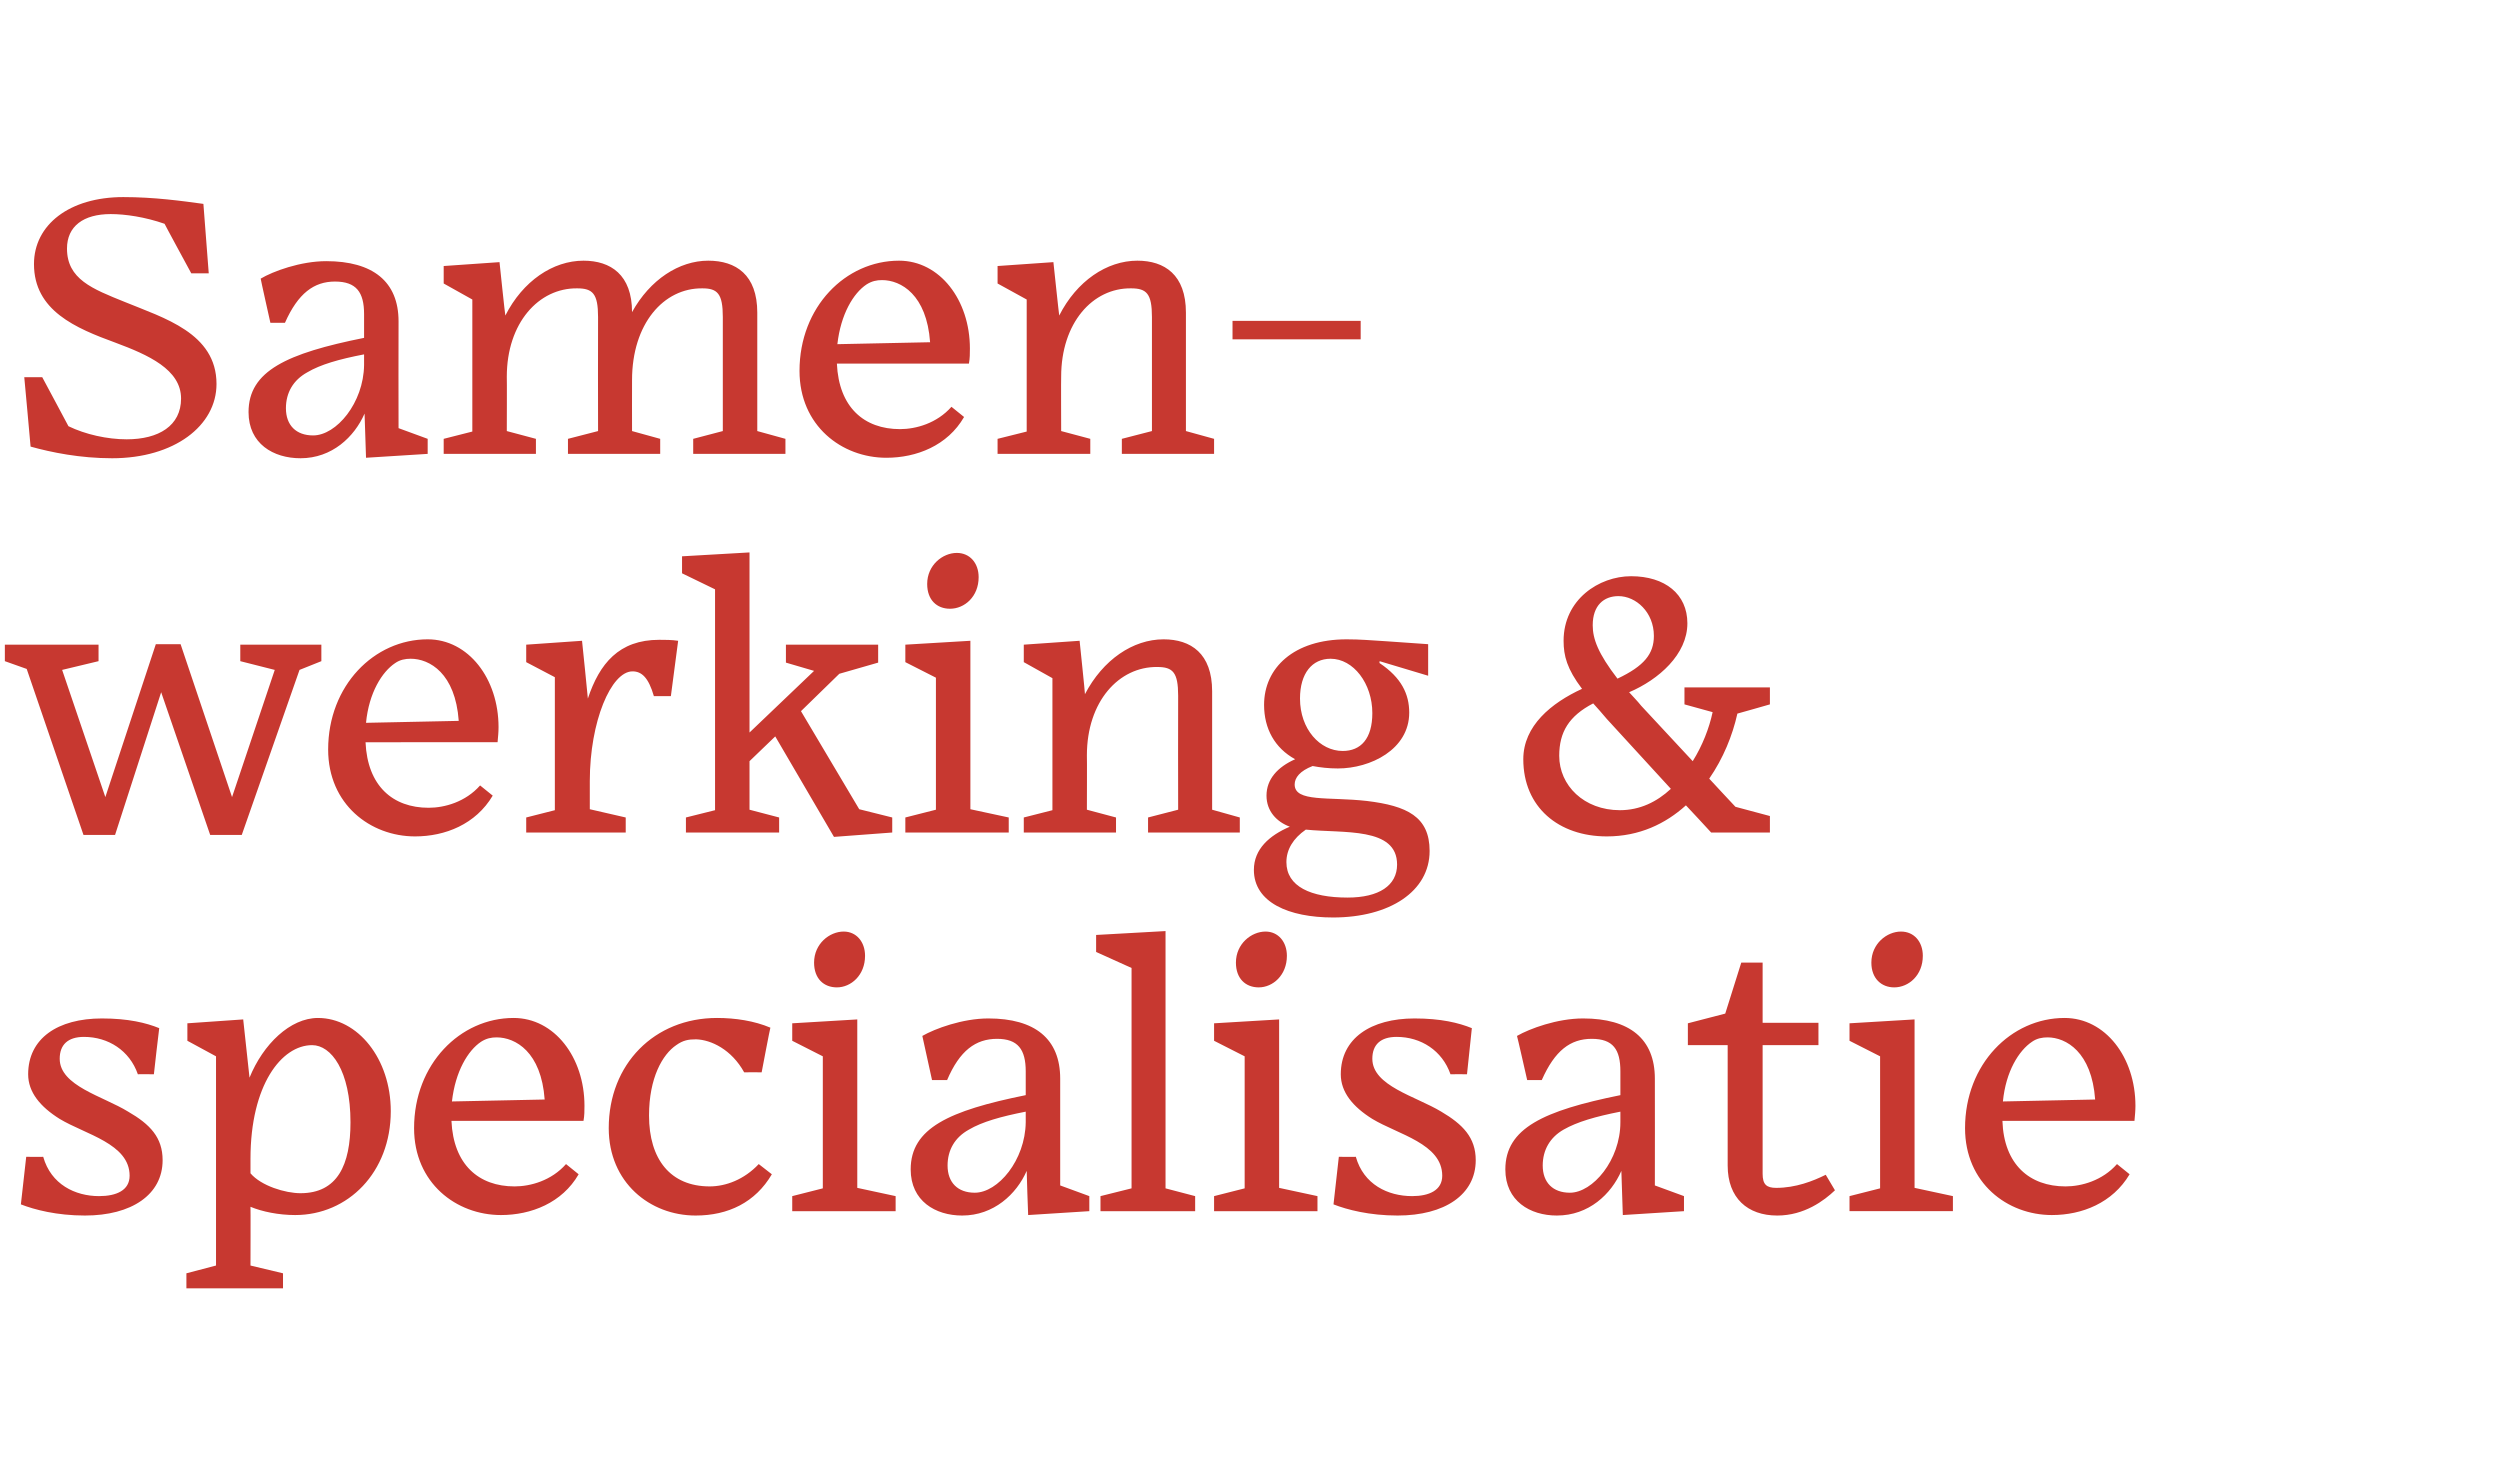 <?xml version="1.0" standalone="no"?><!DOCTYPE svg PUBLIC "-//W3C//DTD SVG 1.1//EN" "http://www.w3.org/Graphics/SVG/1.1/DTD/svg11.dtd"><svg xmlns="http://www.w3.org/2000/svg" version="1.1" width="515px" height="300.5px" viewBox="0 -35 515 300.5" style="top:-35px"><desc>Samen- werking &amp; specialisatie</desc><defs/><g id="Polygon28123"><path d="m17.5 215.4c-5.8 0-10.4-1.2-13.2-2.3l1.1-9.8s3.49.05 3.5 0c1.6 5.7 6.6 8.1 11.5 8.1c3.6 0 6.3-1.2 6.3-4.2c0-6.6-9.1-8.5-14.4-11.7c-4-2.5-6.5-5.5-6.5-9.2c0-7.4 6.1-11.5 15.2-11.5c5.4 0 9.1.9 11.8 2c-.04.03-1.1 9.5-1.1 9.5c0 0-3.31-.04-3.3 0c-1.7-4.9-6.1-7.7-11.1-7.7c-3.3 0-5 1.6-5 4.5c0 5.6 8.9 7.7 14.1 10.9c4.5 2.6 7.1 5.3 7.1 10c0 7.1-6.4 11.4-16 11.4zm54.7-19.2c0-10.7-4-15.9-7.9-15.9c-6.3 0-12.7 8.2-12.7 23.4v3c2.2 2.6 7.2 4.1 10.3 4.1c7.6 0 10.3-5.8 10.3-14.6zm-13.9 34.2H38.4v-3.1l6.1-1.6v-43.1l-5.9-3.2v-3.6l11.5-.8l1.3 12c2.8-6.9 8.4-12.3 14.1-12.3c8.2 0 15 8.4 15 19.2c0 12.6-8.8 21.4-19.7 21.4c-3.4 0-6.8-.7-9.2-1.7c.04-.04 0 12.1 0 12.1l6.7 1.6v3.1zm34.8-38.5l19.1-.4c-.7-9.8-6-12.8-9.9-12.8c-1.1 0-2.1.2-3.2.9c-2.7 1.8-5.3 6.1-6 12.3zm10.1 23.4c-9.2 0-17.9-6.6-17.9-17.9c0-13.2 9.5-22.7 20.5-22.7c8.4 0 14.6 8.1 14.6 18.1c0 1 0 2-.2 3.1H93c.4 9 5.6 13.5 13 13.5c3.3 0 7.6-1.2 10.6-4.6l2.6 2.1c-3.4 5.9-9.8 8.4-16 8.4zm55.8-8.4c-3.4 5.8-9 8.5-15.7 8.5c-9.4 0-17.9-6.8-17.9-18c0-13.2 9.4-22.7 22.3-22.7c3.8 0 7.7.6 11 2c-.05-.03-1.8 9.2-1.8 9.2c0 0-3.55-.03-3.6 0c-2.6-4.7-6.8-6.7-9.9-6.8c-1.6 0-2.7.2-4.1 1.2c-2.8 1.9-5.6 6.7-5.6 14.5c0 9 4.4 14.6 12.5 14.6c3.3 0 7.1-1.4 10.1-4.6l2.7 2.1zm19.2-45c0 4-2.9 6.5-5.8 6.5c-2.7 0-4.7-1.8-4.7-5.1c0-3.9 3.2-6.4 6.1-6.4c2.6 0 4.4 2.1 4.4 5zm-15 52.6v-3.1l6.3-1.6v-27.2l-6.3-3.2v-3.6l13.4-.8v34.7l7.9 1.7v3.1h-21.3zm48.1-18.3V194c-5.1 1-9 2.1-11.7 3.7c-2.9 1.6-4.4 4.2-4.4 7.4c0 3.5 2.1 5.6 5.6 5.6c4.8 0 10.4-6.7 10.5-14.5zm.2 10c-2.1 4.8-6.8 9.2-13.3 9.2c-5.5 0-10.6-3-10.6-9.5c0-8.5 7.9-12.1 23.7-15.3v-4.9c0-4.5-1.6-6.7-5.9-6.7c-4.4 0-7.7 2.4-10.3 8.5H192s-1.99-9.11-2-9.1c2.6-1.5 8.3-3.6 13.6-3.6c9.6 0 14.8 4.2 14.8 12.4v22l6 2.2v3.1l-12.6.8s-.34-9.07-.3-9.1zm15.2 8.3v-3.1l6.4-1.6v-45.4l-7.3-3.3v-3.5l14.3-.8v53l6.1 1.6v3.1h-19.5zm38.4-52.6c0 4-2.9 6.5-5.8 6.5c-2.7 0-4.7-1.8-4.7-5.1c0-3.9 3.2-6.4 6.1-6.4c2.6 0 4.4 2.1 4.4 5zm-15 52.6v-3.1l6.3-1.6v-27.2l-6.3-3.2v-3.6l13.4-.8v34.7l7.9 1.7v3.1h-21.3zm37.8.9c-5.8 0-10.4-1.2-13.2-2.3l1.1-9.8s3.51.05 3.5 0c1.6 5.7 6.6 8.1 11.6 8.1c3.5 0 6.2-1.2 6.2-4.2c0-6.6-9.1-8.5-14.4-11.7c-4-2.5-6.5-5.5-6.5-9.2c0-7.4 6.2-11.5 15.2-11.5c5.4 0 9.1.9 11.8 2c-.02.03-1 9.5-1 9.5c0 0-3.39-.04-3.4 0c-1.7-4.9-6.1-7.7-11.1-7.7c-3.3 0-5 1.6-5 4.5c0 5.6 8.9 7.7 14.2 10.9c4.4 2.6 7.1 5.3 7.1 10c0 7.1-6.4 11.4-16.1 11.4zm45.9-19.2V194c-5.1 1-8.9 2.1-11.7 3.7c-2.8 1.6-4.3 4.2-4.3 7.4c0 3.5 2.1 5.6 5.6 5.6c4.7 0 10.4-6.7 10.4-14.5zm.2 10c-2.1 4.8-6.7 9.2-13.3 9.2c-5.5 0-10.6-3-10.6-9.5c0-8.5 7.9-12.1 23.7-15.3v-4.9c0-4.5-1.5-6.7-5.9-6.7c-4.4 0-7.6 2.4-10.3 8.5h-3s-2.06-9.11-2.1-9.1c2.6-1.5 8.3-3.6 13.6-3.6c9.6 0 14.8 4.2 14.8 12.4c.03 0 0 22 0 22l6 2.2v3.1l-12.6.8s-.31-9.07-.3-9.1zm32.1 9.2c-6.1 0-10.2-3.6-10.2-10.3v-24.8h-8.2v-4.5l7.7-2l3.3-10.5h4.4v12.4h11.5v4.6h-11.5s-.01 26.48 0 26.5c0 2.2.8 2.9 2.8 2.9c4 0 7.6-1.4 10.2-2.7l1.9 3.2c-2.2 2.1-6.3 5.2-11.9 5.2zm30-53.5c0 4-2.9 6.5-5.9 6.5c-2.6 0-4.7-1.8-4.7-5.1c0-3.9 3.2-6.4 6.1-6.4c2.7 0 4.5 2.1 4.5 5zM381 214.5v-3.1l6.3-1.6v-27.2l-6.3-3.2v-3.6l13.4-.8v34.7l7.9 1.7v3.1H381zm31.6-22.6l19-.4c-.7-9.8-6-12.8-9.8-12.8c-1.1 0-2.2.2-3.2.9c-2.7 1.8-5.4 6.1-6 12.3zm10.1 23.4c-9.2 0-17.9-6.6-17.9-17.9c0-13.2 9.5-22.7 20.5-22.7c8.4 0 14.6 8.1 14.6 18.1c0 1-.1 2-.2 3.1h-27.2c.3 9 5.6 13.5 13 13.5c3.3 0 7.6-1.2 10.6-4.6l2.6 2.1c-3.5 5.9-9.8 8.4-16 8.4z" stroke="none" fill="#c73830"/></g><g id="Polygon28122"><path d="m33.2 107.6L23.7 137h-6.5L5.5 102.8l-4.5-1.6v-3.4h19.3v3.4l-7.5 1.8l8.9 26.2l10.4-31.5h5.1l10.6 31.5l8.8-26.2l-7.1-1.8v-3.4h16.7v3.4l-4.5 1.8l-11.9 34h-6.5l-10.1-29.4zm42.2 6.3l19.1-.4c-.7-9.8-6-12.8-9.9-12.8c-1.1 0-2.2.2-3.2.9c-2.7 1.8-5.4 6.1-6 12.3zm10.1 23.4c-9.2 0-17.9-6.6-17.9-17.9c0-13.2 9.5-22.7 20.5-22.7c8.4 0 14.6 8.1 14.6 18.1c0 1-.1 2-.2 3.1H75.3c.4 9 5.6 13.5 13 13.5c3.3 0 7.6-1.2 10.6-4.6l2.6 2.1c-3.5 5.9-9.8 8.4-16 8.4zm43.4-.8h-20.5v-3.1l5.9-1.5v-27.4l-5.9-3.1v-3.6l11.5-.8s1.23 11.89 1.2 11.9c2.4-7.2 6.4-12.1 14.7-12.1c1.2 0 2.6 0 3.9.2l-1.5 11.4s-3.49.02-3.5 0c-1.1-3.8-2.5-5.1-4.4-5.1c-4.4 0-8.8 10.3-8.8 22.6c.02-.01 0-.2 0-.2v6l7.4 1.7v3.1zm30.8-19.8l-5.3 5.1v10l6.1 1.6v3.1h-19.2v-3.1l6-1.5V86.4l-6.8-3.3v-3.5l13.9-.8v37.1l13.3-12.7l-5.8-1.7v-3.7h19v3.7l-8 2.3l-7.9 7.7l12 20.2l6.8 1.7v3.1l-12 .9l-12.1-20.7zm41.9-32.8c0 4-2.9 6.5-5.9 6.5c-2.7 0-4.7-1.8-4.7-5.1c0-3.9 3.2-6.4 6.1-6.4c2.7 0 4.5 2.1 4.5 5zm-15.1 52.6v-3.1l6.3-1.6v-27.2l-6.3-3.2v-3.6l13.4-.8v34.7l7.9 1.7v3.1h-21.3zm43.4 0h-19v-3.1l5.9-1.5v-27.2l-5.9-3.3v-3.6l11.5-.8s1.15 11.03 1.1 11c3.7-7.1 9.9-11.3 16.2-11.3c5.6 0 10 2.9 10 10.7c-.02.01 0 24.4 0 24.4l5.7 1.6v3.1h-18.9v-3.1l6.2-1.6s-.04-23.46 0-23.5c0-4.8-1.1-5.9-4.3-5.9c-7.9-.1-14.5 7.1-14.5 18.2c.04-.01 0 11.2 0 11.2l6 1.6v3.1zm44.2-35.8c-3.8 0-6.3 3-6.3 8.2c0 6.3 4.1 10.8 8.8 10.8c3.7 0 6.1-2.5 6.1-7.8c0-6.1-3.9-11.2-8.6-11.2zm.5 53.3c-9.1 0-16.3-3.1-16.3-9.8c0-4.3 3.2-7.1 7.4-8.9c-2.7-1-4.8-3.2-4.8-6.4c0-3.4 2.3-5.9 5.9-7.5c-4.2-2.3-6.4-6.3-6.4-11.2c0-7.6 6.1-13.5 17-13.5c2.8 0 5 .2 8.2.4l8.6.6v6.5l-10-3s-.05.43 0 .4c4.5 3 6.1 6.4 6.1 10.2c0 7.6-8 11.5-14.7 11.5c-1.9 0-3.6-.2-5.2-.5c-2.6 1-3.7 2.4-3.7 3.8c0 3.7 7 2.5 14.9 3.4c8.2 1 12.9 3.2 12.9 10.3c0 8.3-8.2 13.7-19.9 13.7zm13.2-10.9c0-7.8-11-6.4-18.8-7.2c-2.6 1.8-4 4.1-4 6.7c0 5 5 7.3 12.6 7.3c6.5 0 10.2-2.5 10.2-6.8zm45.4-38.3c5.5-2.6 7.5-5.1 7.5-8.8c0-4.9-3.7-8.2-7.3-8.2c-3 0-5.3 1.9-5.3 6c0 2.8 1.1 5.8 5.1 11zm11 22.7L331 113.1c-1-1.2-1.9-2.2-2.8-3.2c-5 2.6-7 5.9-7 10.8c0 6.1 5.1 11.2 12.5 11.2c4.1 0 7.6-1.7 10.5-4.4zm3.1 3.4c-4.2 3.8-9.6 6.4-16.3 6.4c-9.9 0-17.2-6-17.2-15.9c0-6.9 5.8-11.6 12.1-14.5c-3.1-4.1-3.8-6.8-3.8-9.9c0-8.5 7.3-13.3 13.9-13.3c7 0 11.6 3.7 11.6 9.7c0 6.4-5.9 11.6-12 14.2c.8.9 1.7 1.8 2.5 2.8l10.6 11.4c2-3.2 3.4-6.8 4.1-10.1l-5.8-1.6v-3.5h17.6v3.5s-6.66 1.91-6.7 1.9c-1 4.5-2.9 9.2-5.8 13.4c-.01.02 5.4 5.8 5.4 5.8l7.1 1.9v3.4h-12.1s-5.17-5.62-5.2-5.6z" stroke="none" fill="#c73830"/></g><g id="Polygon28121"><path d="m6.3 57c.02.02-1.3-14.3-1.3-14.3h3.7s5.42 10.11 5.4 10.1c3.5 1.7 8 2.7 12 2.7c6.6 0 11.2-2.8 11.2-8.4c0-6-6.8-9-13.5-11.5C15.6 32.6 7 29 7 19.4c0-8.1 7.3-13.8 18.4-13.8c6.4 0 12.1.8 16.5 1.4c-.01.02 1.1 14.3 1.1 14.3h-3.6s-5.55-10.22-5.5-10.2c-4-1.4-8.1-2-11.1-2c-5.6 0-9 2.5-9 7.1c0 6.3 5.2 8.3 11.9 11c8 3.3 18.9 6.4 18.9 16.9c0 8.6-8.7 15.3-21.5 15.3c-6.6 0-12.5-1.2-16.8-2.4zM75 40.2V38c-5.2 1-9 2.1-11.7 3.7c-2.9 1.6-4.4 4.2-4.4 7.4c0 3.5 2.1 5.6 5.6 5.6c4.8 0 10.4-6.7 10.5-14.5zm.1 10c-2.1 4.8-6.7 9.2-13.2 9.2c-5.6 0-10.7-3-10.7-9.5c0-8.5 7.9-12.1 23.8-15.3v-4.9c0-4.5-1.6-6.7-6-6.7c-4.3 0-7.6 2.4-10.3 8.5h-3s-2.04-9.11-2-9.1c2.5-1.5 8.2-3.6 13.5-3.6c9.6 0 14.9 4.2 14.9 12.4c-.04 0 0 22 0 22l6 2.2v3.1l-12.7.8l-.3-9.1zm35.3 8.3h-19v-3.1l5.9-1.5V26.7l-5.9-3.3v-3.6l11.5-.8s1.15 11.03 1.2 11c3.6-7.1 9.8-11.3 16.1-11.3c5.6 0 10 2.9 10 10.6c3.7-6.7 9.7-10.6 15.7-10.6c5.7 0 10.1 2.9 10.1 10.7v24.4l5.8 1.6v3.1h-19v-3.1l6.1-1.6V30.3c0-4.8-1.1-5.9-4.2-5.9c-8-.1-14.5 7.3-14.5 18.9c-.02-.01 0 10.5 0 10.5l5.8 1.6v3.1h-19v-3.1l6.2-1.6s-.04-23.46 0-23.5c0-4.8-1.1-5.9-4.3-5.9c-7.9-.1-14.5 7.1-14.5 18.2c.04-.01 0 11.2 0 11.2l6 1.6v3.1zm62.1-22.6l19.1-.4c-.7-9.8-6-12.8-9.9-12.8c-1.1 0-2.1.2-3.2.9c-2.7 1.8-5.3 6.1-6 12.3zm10.1 23.4c-9.2 0-17.9-6.6-17.9-17.9c0-13.2 9.5-22.7 20.5-22.7c8.4 0 14.6 8.1 14.6 18.1c0 1 0 2-.2 3.1h-27.2c.4 9 5.6 13.5 13 13.5c3.3 0 7.6-1.2 10.6-4.6l2.6 2.1c-3.4 5.9-9.8 8.4-16 8.4zm42-.8h-19.1v-3.1l6-1.5V26.7l-6-3.3v-3.6L217 19s1.17 11.03 1.2 11c3.6-7.1 9.8-11.3 16.1-11.3c5.6 0 10 2.9 10 10.7v24.4l5.8 1.6v3.1h-19v-3.1l6.2-1.6s-.02-23.46 0-23.5c0-4.8-1.1-5.9-4.3-5.9c-7.9-.1-14.4 7.1-14.4 18.2c-.04-.01 0 11.2 0 11.2l6 1.6v3.1zm29.3-27.4h26.4v3.8h-26.4v-3.8z" stroke="none" fill="#c73830"/></g></svg>